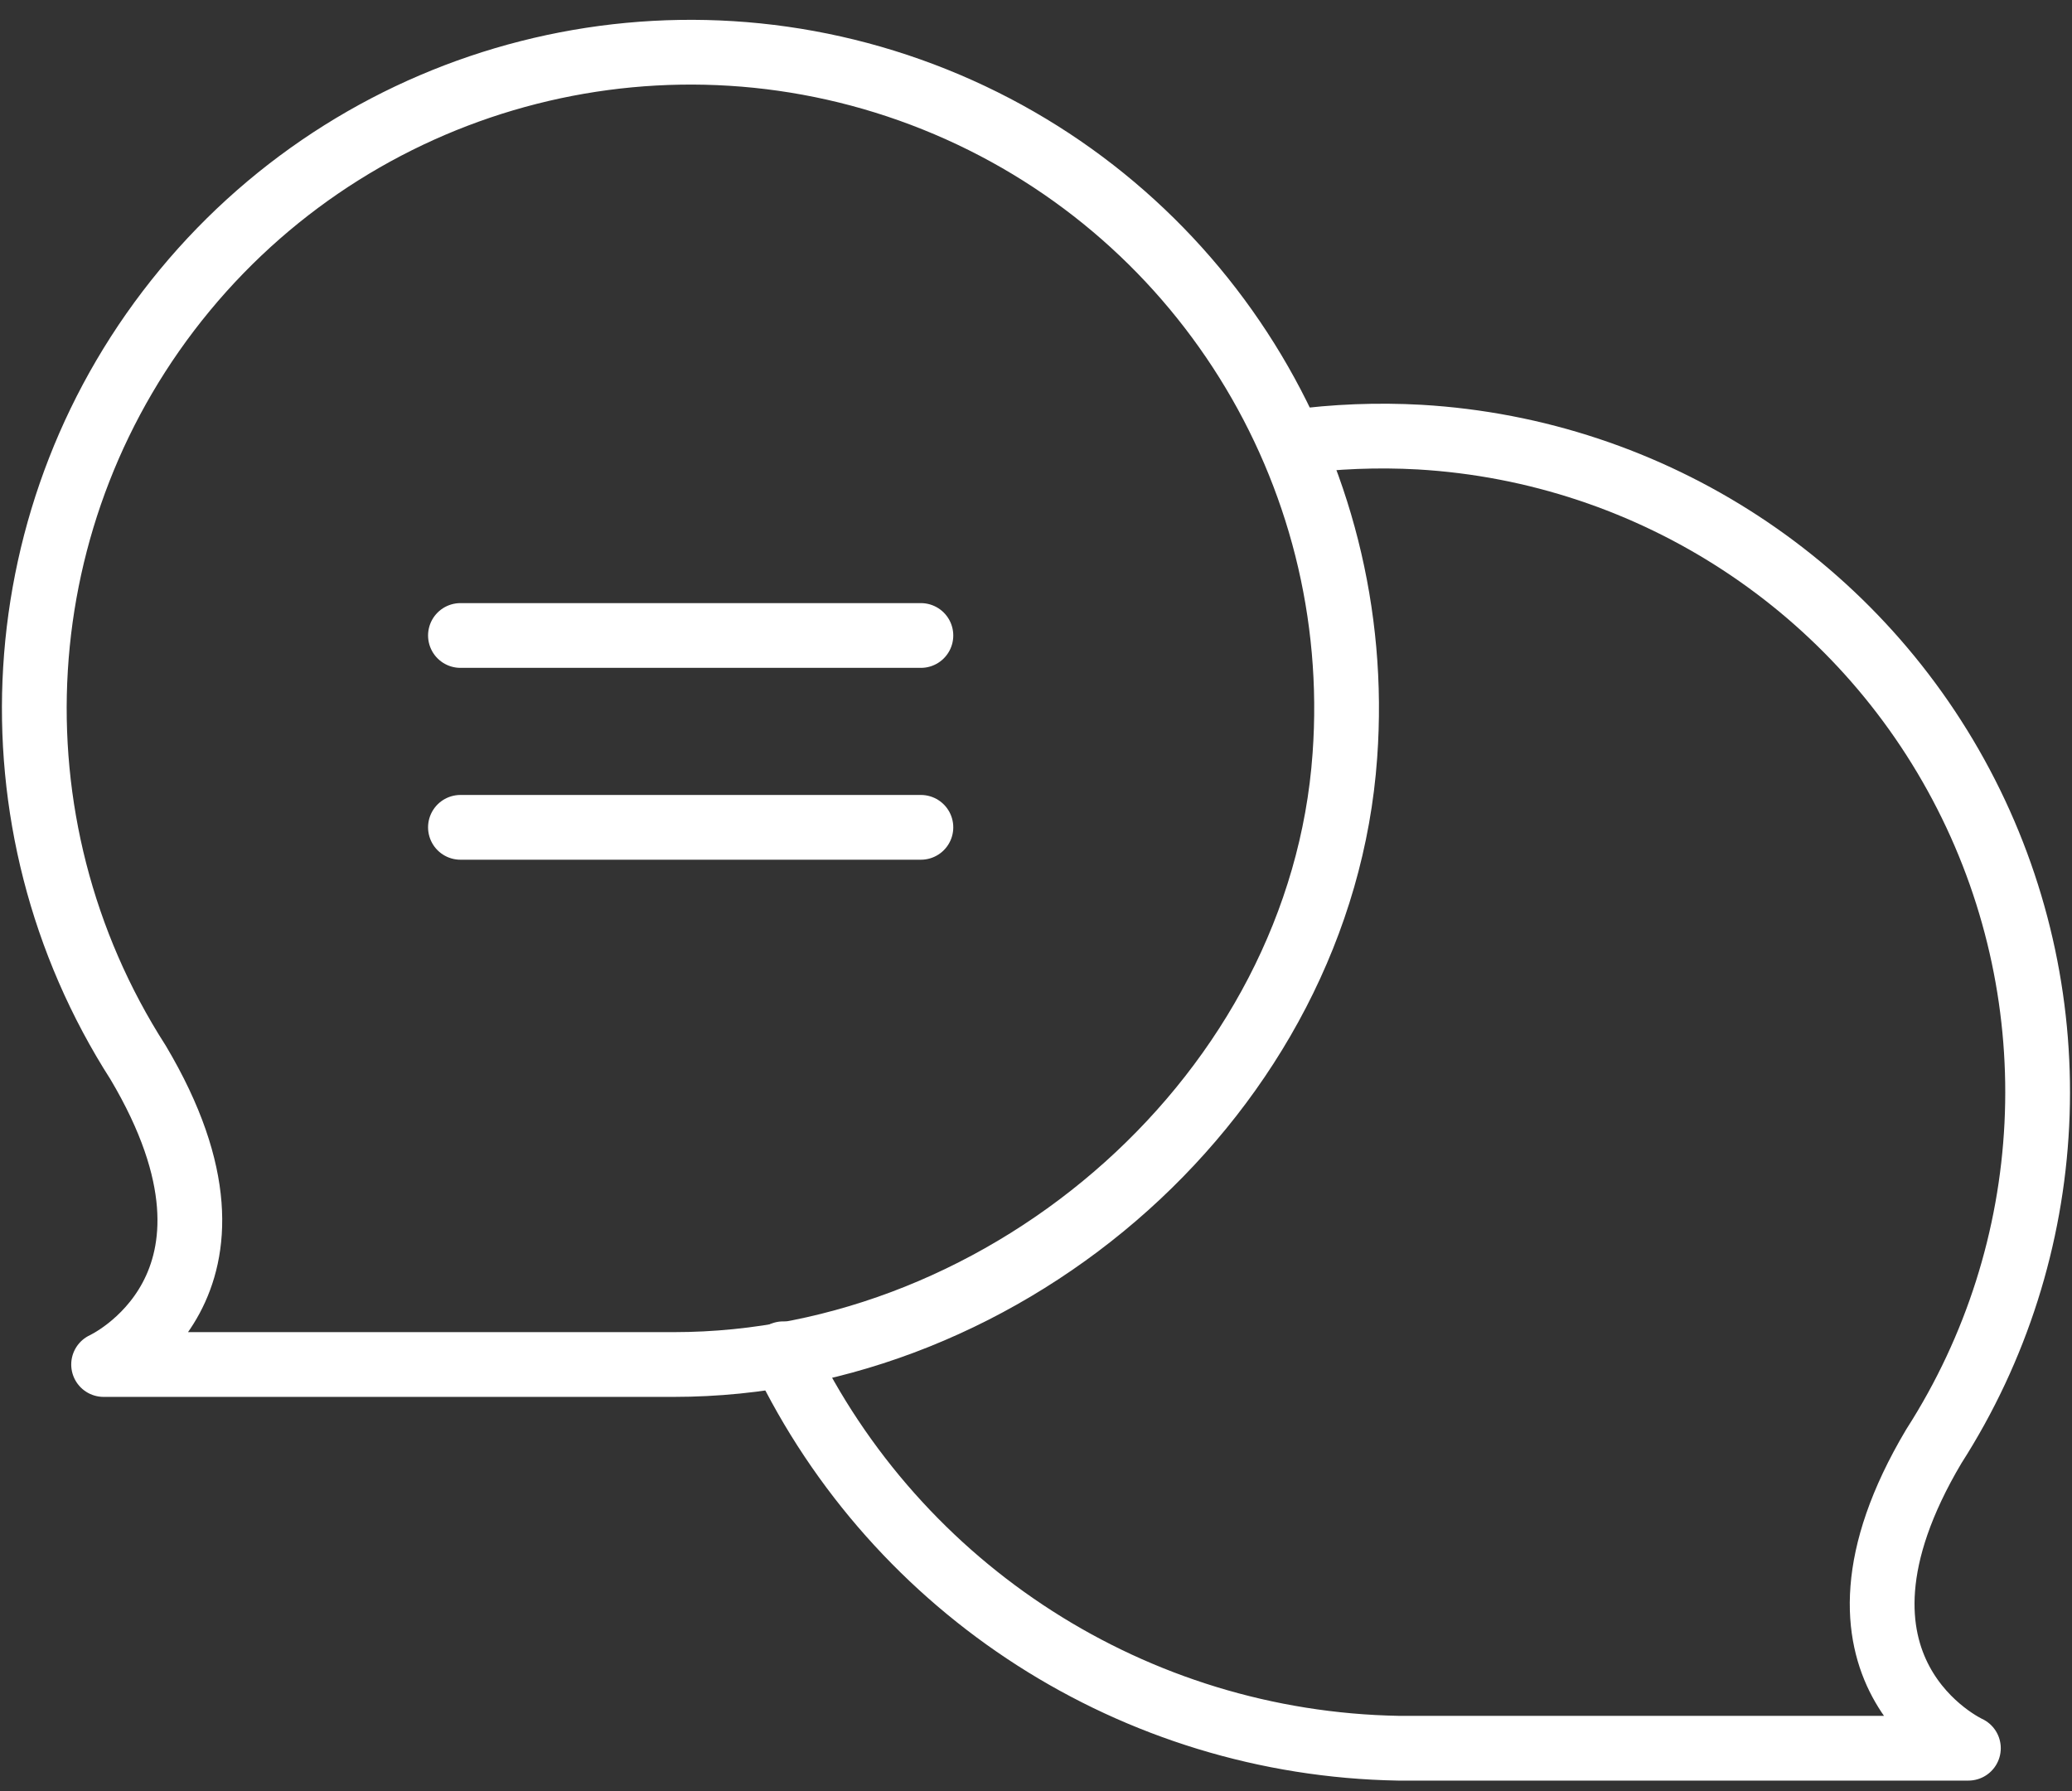 <?xml version="1.0" encoding="UTF-8"?>
<svg width="96px" height="83px" viewBox="0 0 96 83" version="1.1" xmlns="http://www.w3.org/2000/svg" xmlns:xlink="http://www.w3.org/1999/xlink">
    <rect x="0" y="0" width="96" height="83" fill="#333333" stroke="none"/>
    <!-- Generator: sketchtool 53.1 (72631) - https://sketchapp.com -->
    <title>75031630-D0D4-4EDB-9CCE-D9FA76E902E6</title>
    <desc>Created with sketchtool.</desc>
    <g id="Page-1" stroke="none" stroke-width="1" fill="none" fill-rule="evenodd" stroke-linecap="round" stroke-linejoin="round">
        <g id="01_Startseite" transform="translate(-1063, -683)" stroke="#FFFFFF" stroke-width="3">
            <g id="rezept" transform="translate(0, 654)">
                <g id="fragen" transform="translate(1063, 30)">
                    <g id="iconfinder_simpline_45_2305617">
                        <path d="M36.284,61.724 C41.565,72.713 52.592,79.785 64.782,80 L91.2,80 C91.2,80 83.396,76.444 89.6,66.009 C95.427,56.919 95.996,45.421 91.095,35.801 C86.193,26.181 76.556,19.882 65.778,19.253 C63.819,19.144 61.855,19.221 59.911,19.484" id="Path"></path>
                        <path d="M6.4,48.231 C-0.738,37.101 0.137,22.633 8.565,12.445 C16.992,2.256 31.039,-1.317 43.31,3.607 C55.581,8.53 63.263,20.821 62.311,34.009 C61.209,49.6 46.791,62.222 31.218,62.222 L4.8,62.222 C4.8,62.222 12.604,58.667 6.4,48.231 Z" id="Path"></path>
                        <path d="M21.333,28.444 L42.667,28.444" id="Path"></path>
                        <path d="M21.333,37.333 L42.667,37.333" id="Path"></path>
                    </g>
                </g>
            </g>
        </g>
    </g>
</svg>